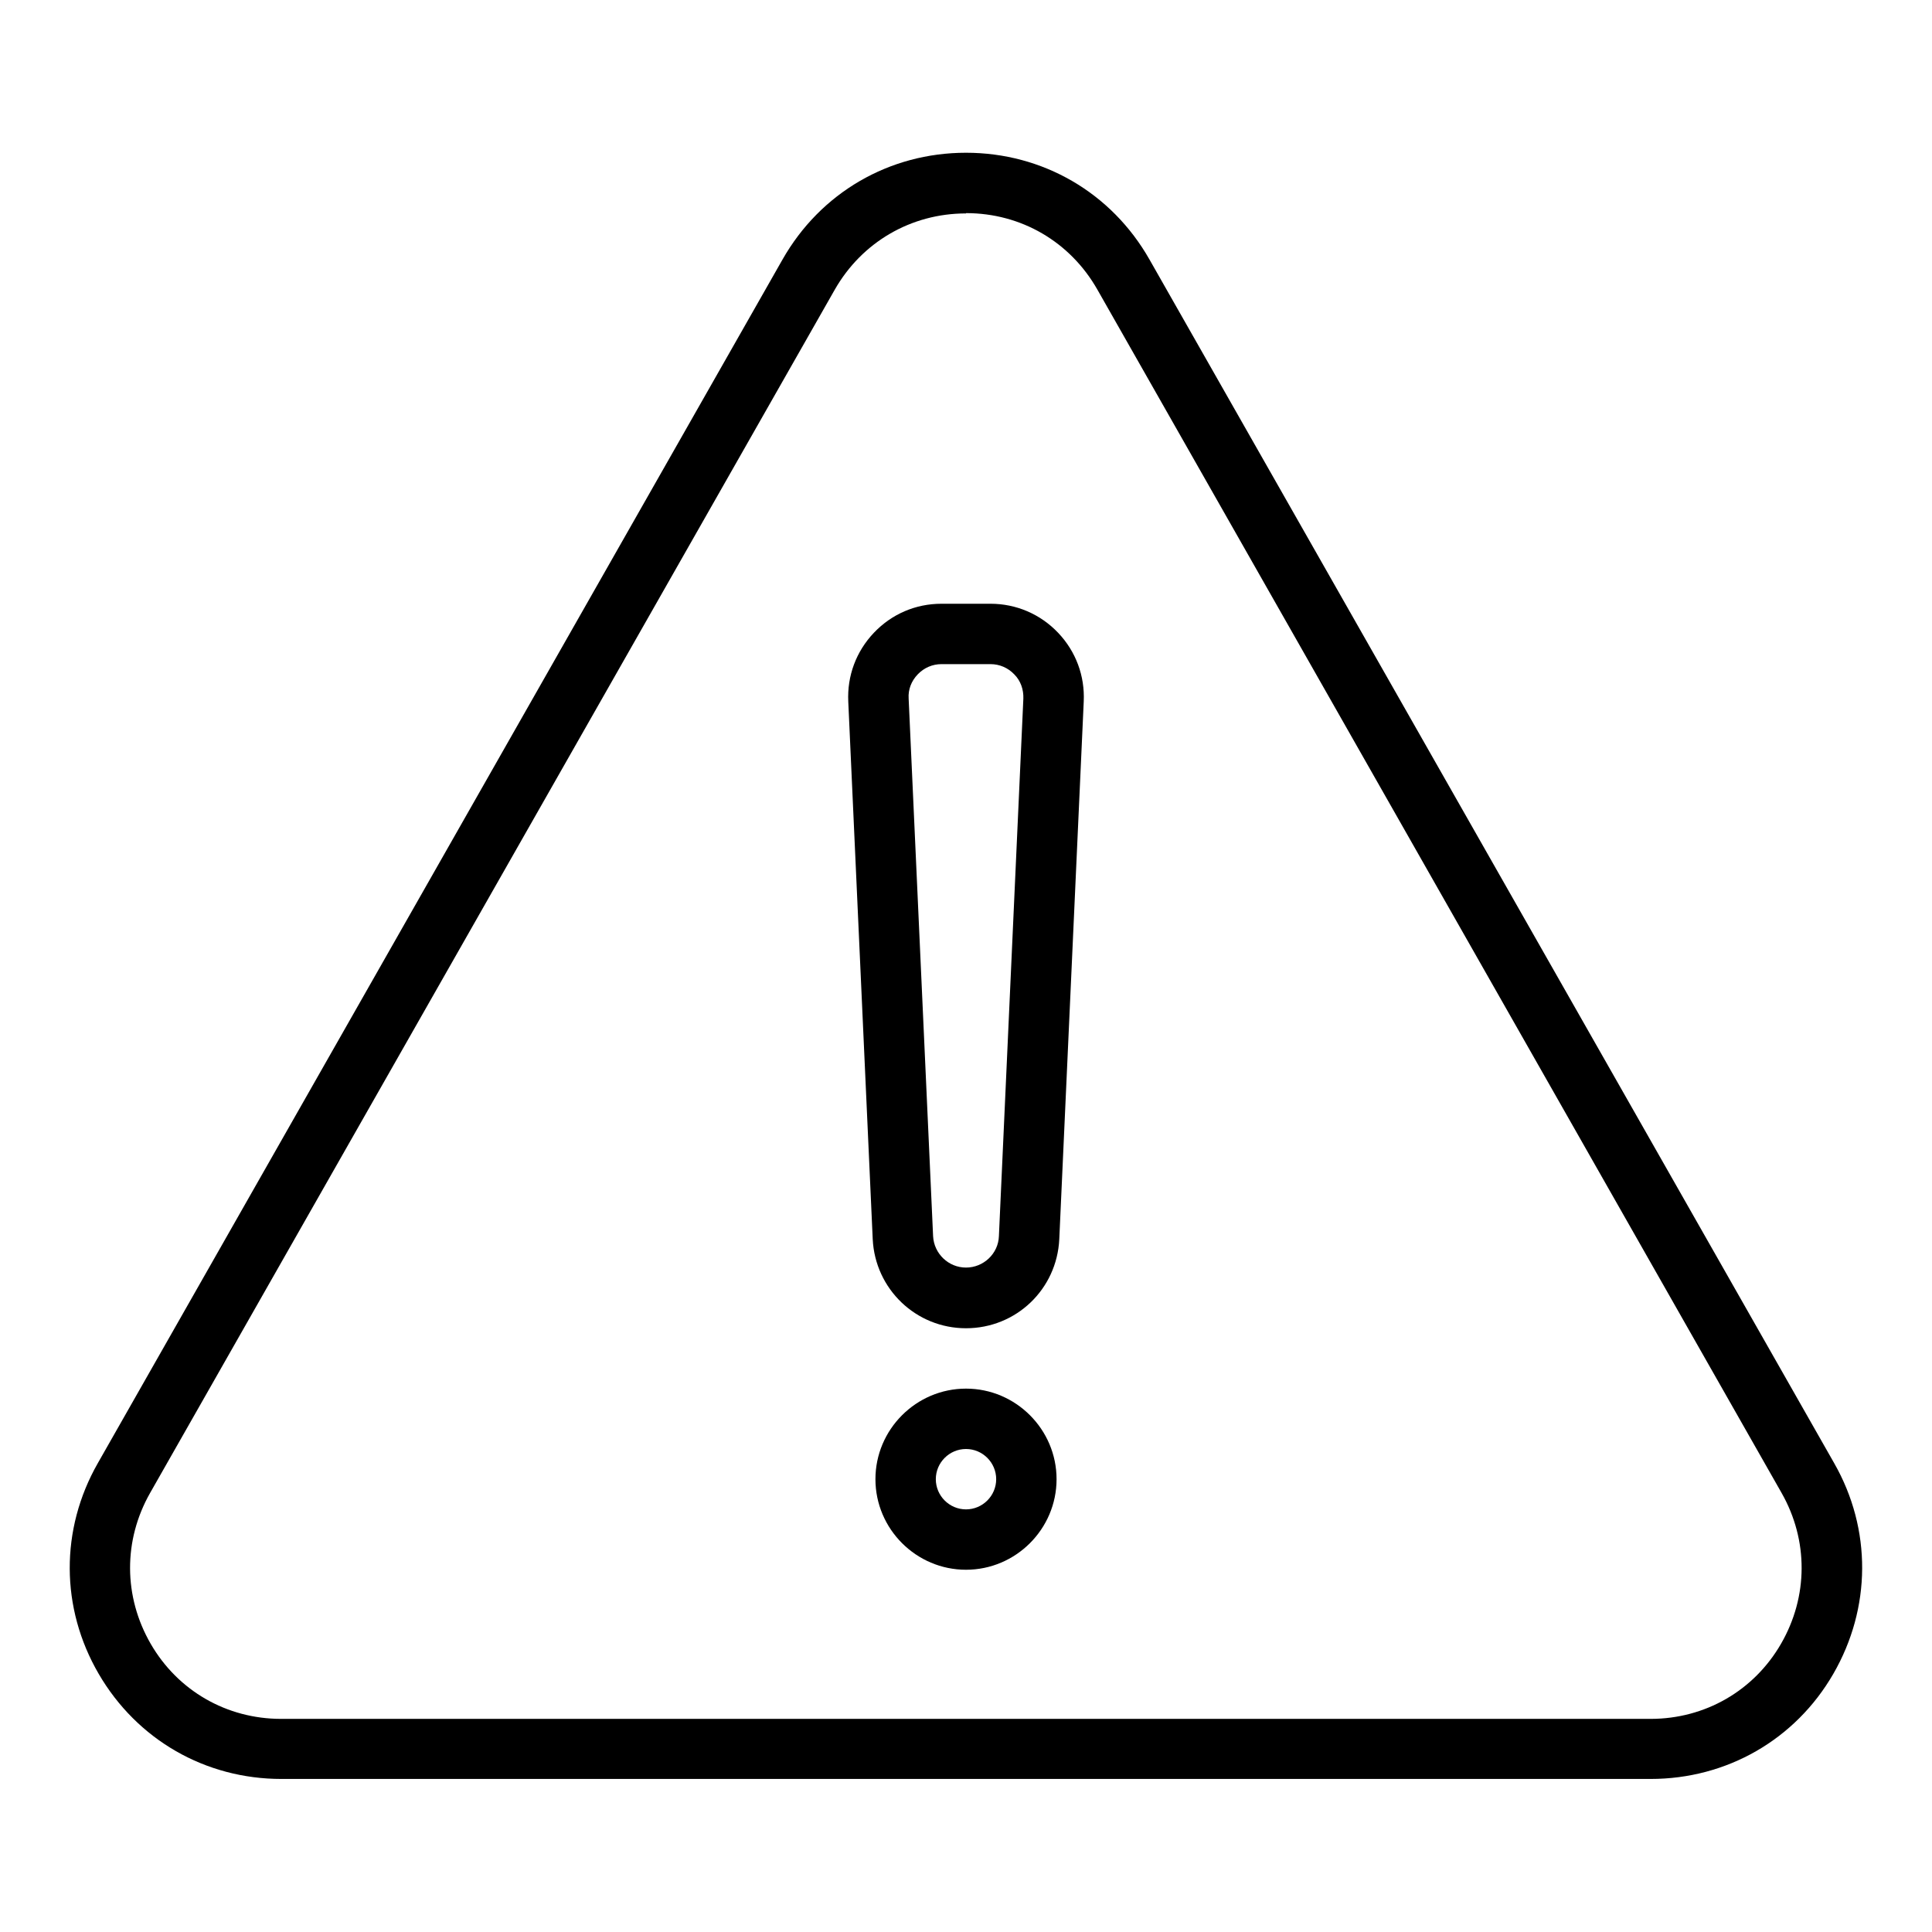 <svg id="Layer_2" height="512" viewBox="0 0 64 64" width="512" xmlns="http://www.w3.org/2000/svg" data-name="Layer 2"><path d="m54.68 58.93h-45.36c-2.52 0-4.78-1.3-6.05-3.48s-1.28-4.79-.03-6.98l.87.49-.87-.49 22.68-39.87c1.26-2.22 3.54-3.54 6.08-3.54s4.82 1.32 6.08 3.54l22.68 39.87c1.25 2.19 1.23 4.8-.03 6.98s-3.53 3.48-6.05 3.48zm-22.68-51.86c-1.82 0-3.45.95-4.35 2.53l-22.68 39.86c-.89 1.57-.88 3.43.02 4.99s2.52 2.49 4.32 2.49h45.37c1.8 0 3.42-.93 4.32-2.49s.91-3.42.02-4.99l-22.67-39.87c-.9-1.58-2.52-2.53-4.35-2.53z"/><g><path d="m32 44c-1.66 0-3.01-1.3-3.09-2.95l-.81-17.81c-.04-.85.26-1.66.85-2.28s1.38-.96 2.24-.96h1.62c.85 0 1.65.34 2.24.96s.89 1.43.85 2.28l-.81 17.81c-.08 1.66-1.43 2.95-3.09 2.95zm-.81-22c-.3 0-.58.12-.79.34s-.32.5-.3.8l.81 17.81c.03.58.51 1.04 1.09 1.04s1.07-.46 1.09-1.04l.81-17.81c.01-.3-.09-.59-.3-.8-.21-.22-.49-.34-.79-.34z"/><path d="m32 52c-1.65 0-3-1.35-3-3s1.35-3 3-3 3 1.35 3 3-1.35 3-3 3zm0-4c-.55 0-1 .45-1 1s.45 1 1 1 1-.45 1-1-.45-1-1-1z"/></g></svg>
